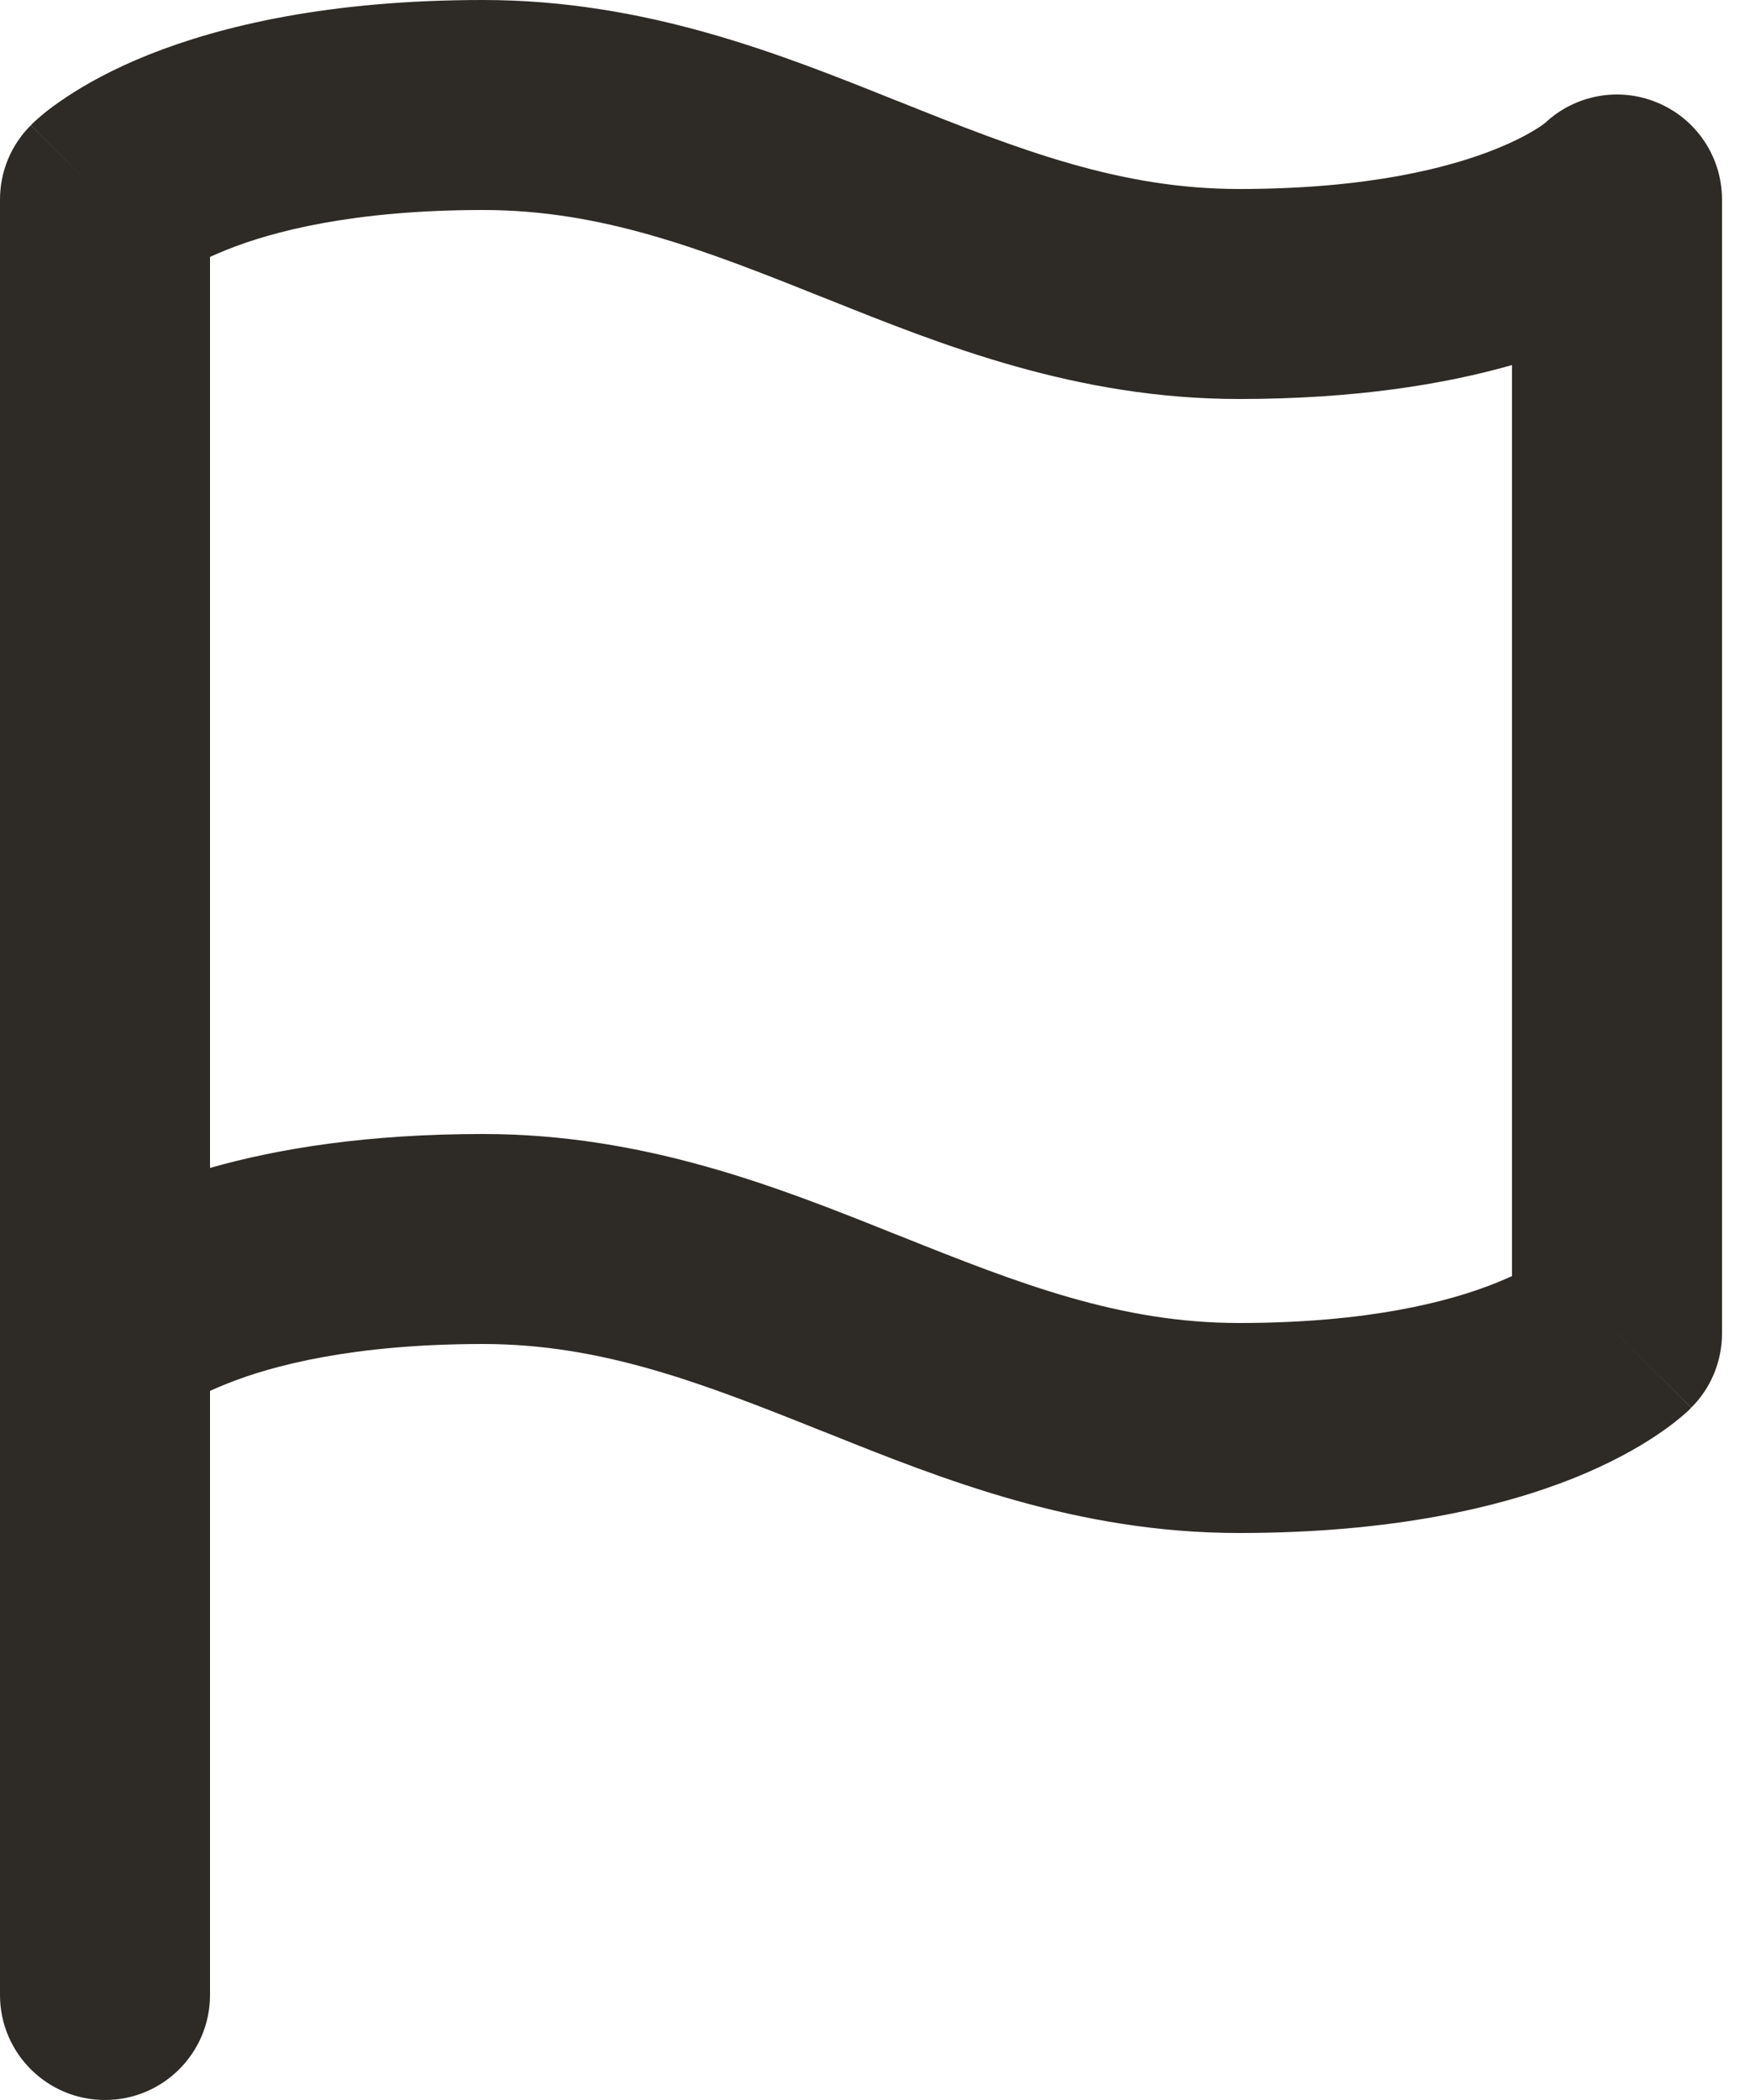 <svg width="15" height="18" viewBox="0 0 15 18" fill="none" xmlns="http://www.w3.org/2000/svg">
<path fill-rule="evenodd" clip-rule="evenodd" d="M1.274 0.469C1.899 0.22 2.824 0 4.14 0C5.529 0 6.68 0.46 7.665 0.855C7.681 0.861 7.698 0.868 7.714 0.874C8.743 1.286 9.602 1.62 10.62 1.62C11.734 1.62 12.428 1.435 12.817 1.279C13.012 1.201 13.134 1.129 13.196 1.088C13.223 1.07 13.24 1.057 13.246 1.052C13.503 0.812 13.878 0.743 14.204 0.879C14.541 1.018 14.76 1.346 14.76 1.71V11.43C14.76 11.669 14.665 11.898 14.496 12.066L13.86 11.43C14.496 12.066 14.496 12.067 14.495 12.067L14.495 12.068L14.492 12.07L14.488 12.074L14.479 12.084C14.475 12.087 14.471 12.091 14.466 12.096C14.463 12.099 14.459 12.102 14.456 12.105C14.438 12.121 14.418 12.139 14.393 12.159C14.343 12.201 14.277 12.25 14.195 12.305C14.029 12.416 13.797 12.546 13.486 12.671C12.861 12.92 11.936 13.14 10.62 13.14C9.231 13.14 8.08 12.68 7.095 12.285C7.079 12.279 7.062 12.272 7.046 12.266C6.017 11.854 5.158 11.52 4.14 11.52C3.026 11.52 2.331 11.705 1.943 11.861C1.89 11.882 1.842 11.903 1.8 11.922V17.1C1.8 17.597 1.397 18 0.9 18C0.403 18 0 17.597 0 17.1V1.71C0 1.471 0.095 1.242 0.264 1.074L0.9 1.71C0.264 1.074 0.264 1.073 0.265 1.073L0.266 1.072L0.268 1.07L0.272 1.066L0.281 1.056C0.288 1.05 0.296 1.043 0.304 1.035C0.322 1.019 0.343 1.001 0.367 0.98C0.417 0.939 0.483 0.89 0.565 0.835C0.731 0.724 0.963 0.594 1.274 0.469ZM1.8 2.202V10.011C2.385 9.844 3.152 9.72 4.14 9.72C5.529 9.72 6.68 10.18 7.665 10.575C7.681 10.581 7.698 10.588 7.714 10.594C8.743 11.006 9.602 11.34 10.62 11.34C11.734 11.34 12.428 11.155 12.817 10.999C12.87 10.978 12.918 10.957 12.96 10.938V3.129C12.375 3.296 11.607 3.42 10.62 3.42C9.231 3.42 8.08 2.96 7.095 2.565C7.079 2.559 7.062 2.552 7.046 2.546C6.017 2.134 5.158 1.8 4.14 1.8C3.026 1.8 2.331 1.985 1.943 2.141C1.89 2.162 1.842 2.183 1.8 2.202Z" fill="#2E2A25"/>
</svg>
